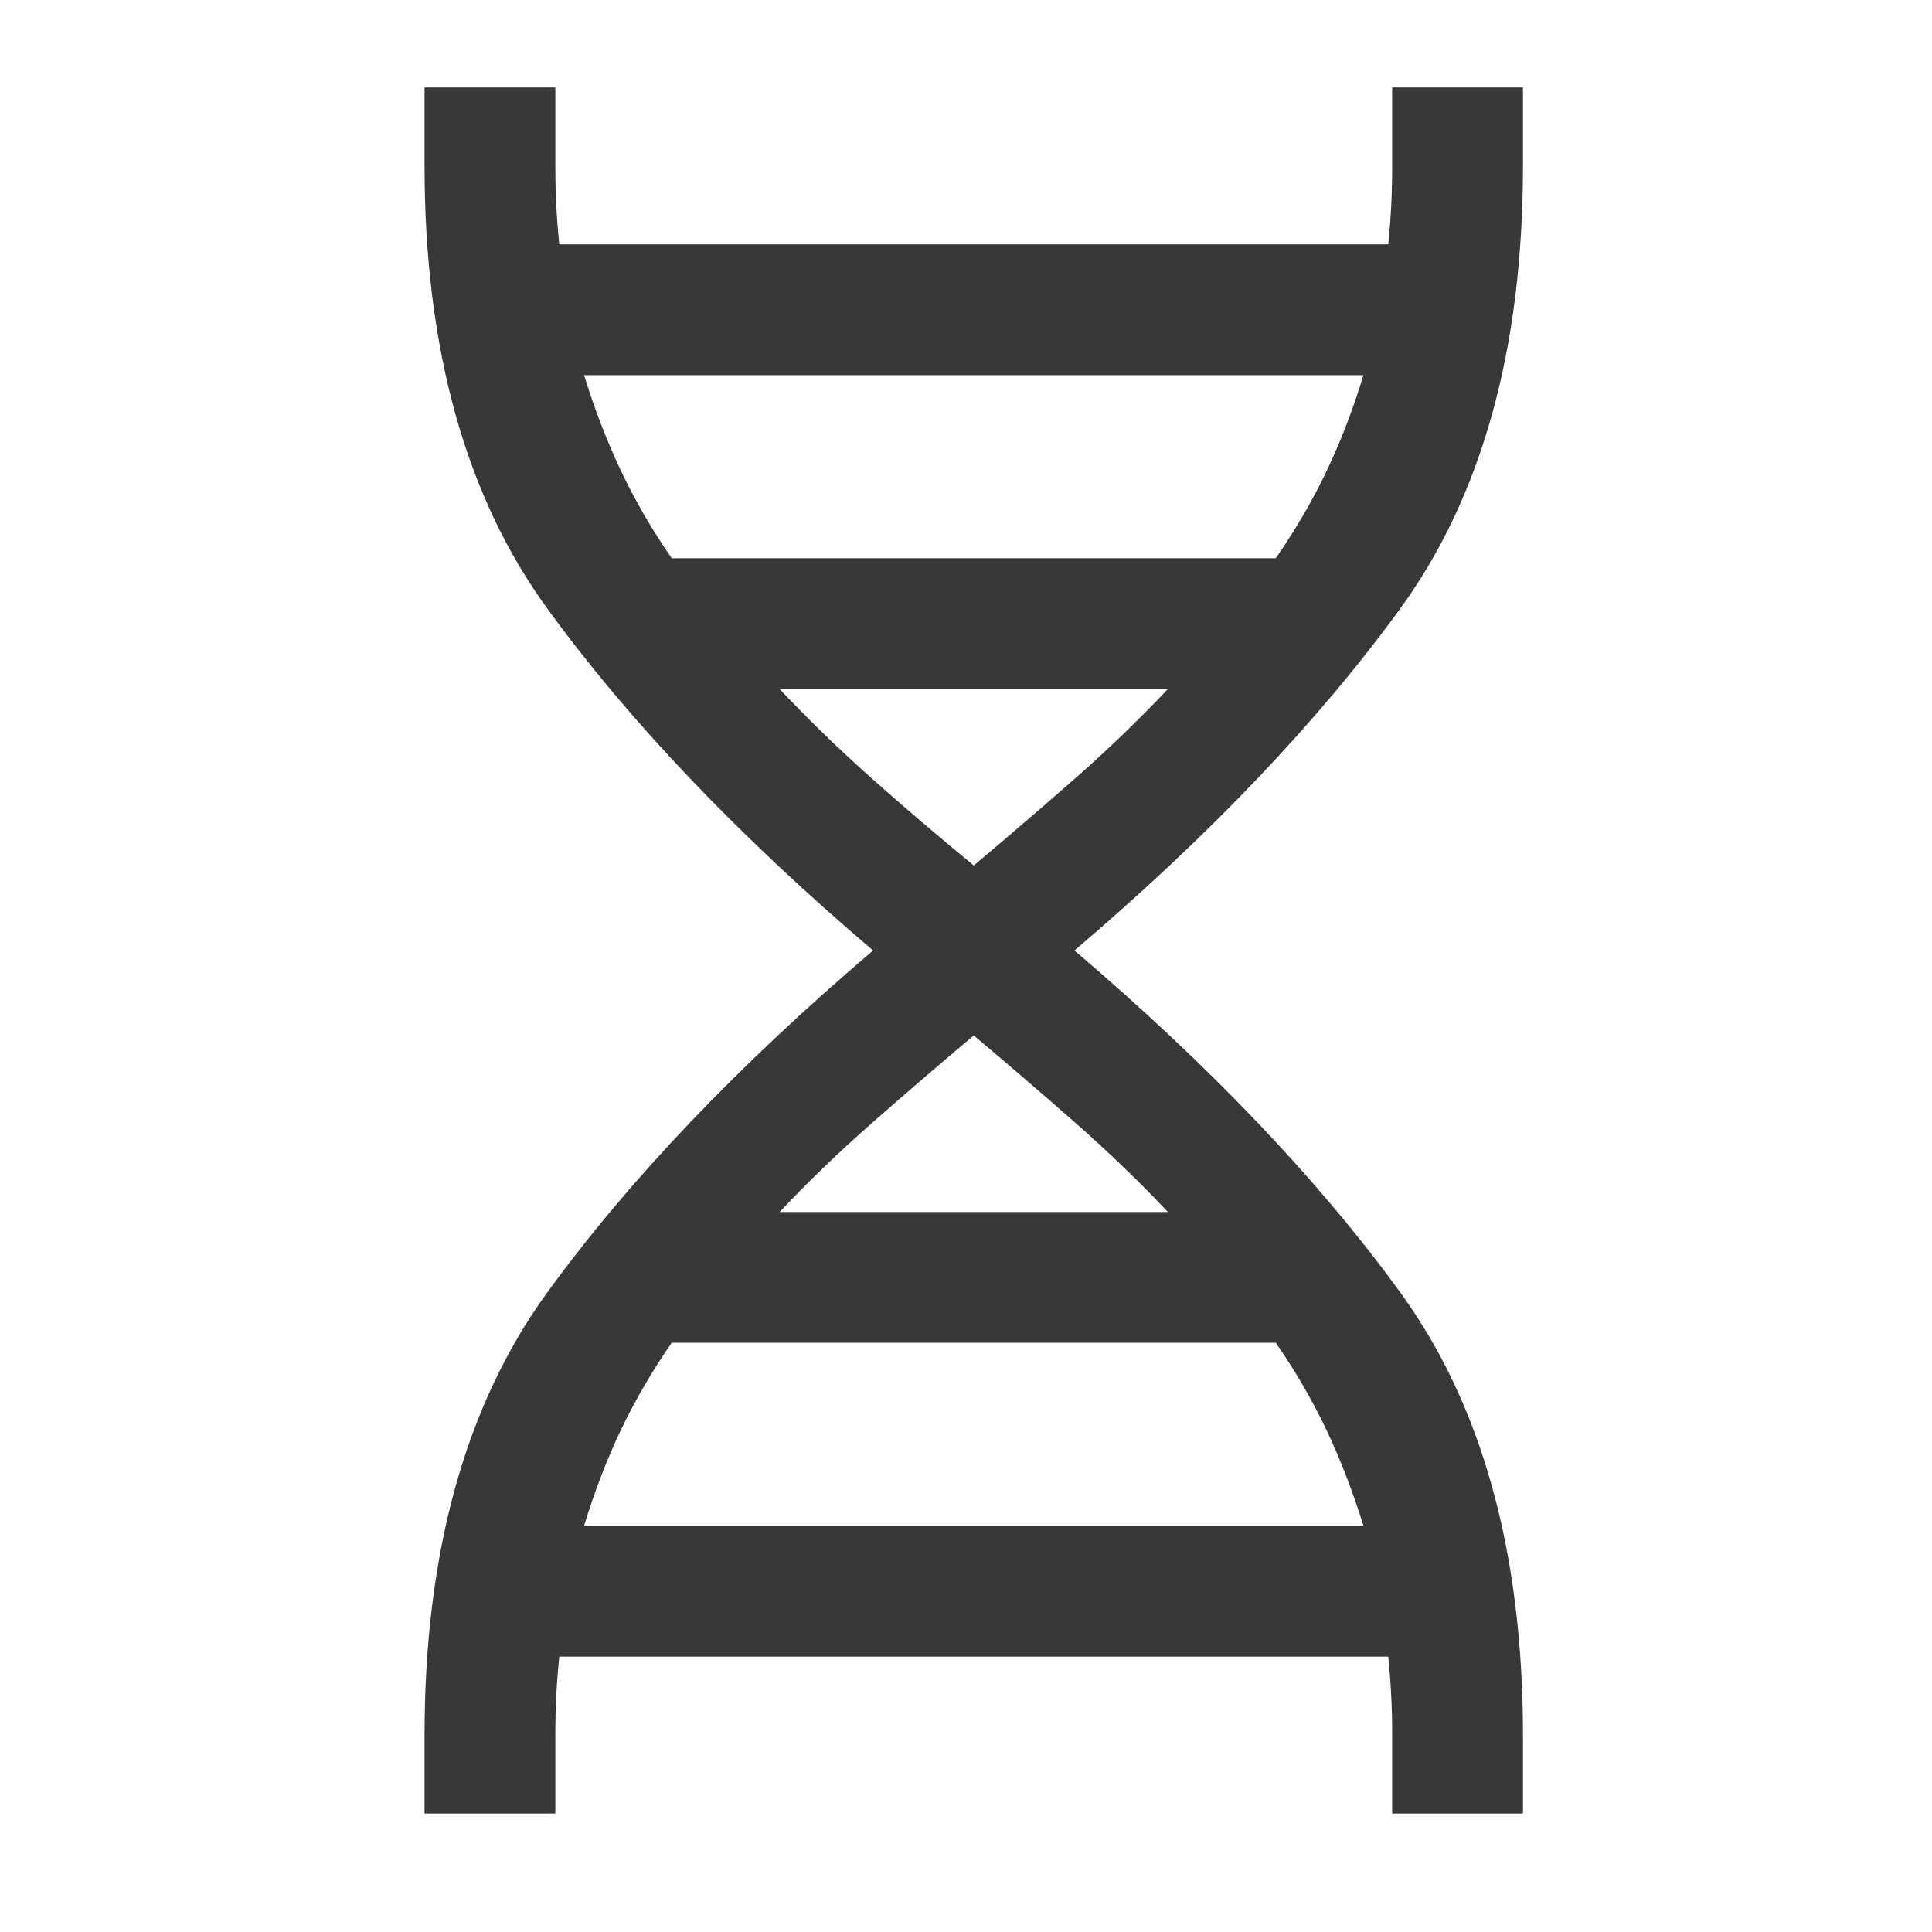 <svg width="39" height="39" viewBox="0 0 39 39" fill="none" xmlns="http://www.w3.org/2000/svg">
<path d="M8.57 36.608V35.024C8.57 31.338 9.397 28.357 11.052 26.083C12.706 23.808 14.896 21.51 17.624 19.187C14.896 16.864 12.706 14.565 11.052 12.291C9.397 10.017 8.57 7.036 8.57 3.349V1.766H11.21V3.349C11.21 3.64 11.217 3.91 11.23 4.161C11.243 4.412 11.263 4.669 11.289 4.933H28.024C28.05 4.669 28.07 4.412 28.083 4.161C28.096 3.91 28.103 3.64 28.103 3.349V1.766H30.743V3.349C30.743 7.036 29.916 10.017 28.262 12.291C26.608 14.565 24.417 16.864 21.689 19.187C24.417 21.51 26.608 23.808 28.262 26.083C29.916 28.357 30.743 31.338 30.743 35.024V36.608H28.103V35.024C28.103 34.734 28.096 34.464 28.083 34.213C28.07 33.962 28.05 33.705 28.024 33.441H11.289C11.263 33.705 11.243 33.962 11.23 34.213C11.217 34.464 11.21 34.734 11.21 35.024V36.608H8.57ZM13.559 11.268H25.754C26.15 10.696 26.491 10.111 26.777 9.513C27.063 8.915 27.311 8.268 27.523 7.573H11.79C12.002 8.259 12.25 8.904 12.536 9.506C12.822 10.109 13.163 10.696 13.559 11.268ZM19.657 17.471C20.378 16.864 21.069 16.27 21.729 15.69C22.388 15.109 23.004 14.515 23.576 13.908H15.737C16.309 14.515 16.92 15.109 17.571 15.69C18.222 16.27 18.918 16.864 19.657 17.471ZM15.737 24.466H23.576C23.004 23.859 22.388 23.265 21.729 22.684C21.069 22.104 20.378 21.51 19.657 20.902C18.935 21.51 18.244 22.104 17.585 22.684C16.925 23.265 16.309 23.859 15.737 24.466ZM11.79 30.801H27.523C27.311 30.115 27.063 29.47 26.777 28.867C26.491 28.265 26.15 27.678 25.754 27.106H13.559C13.163 27.678 12.822 28.263 12.536 28.861C12.25 29.459 12.002 30.106 11.79 30.801Z" fill="#383838"/>
</svg>
